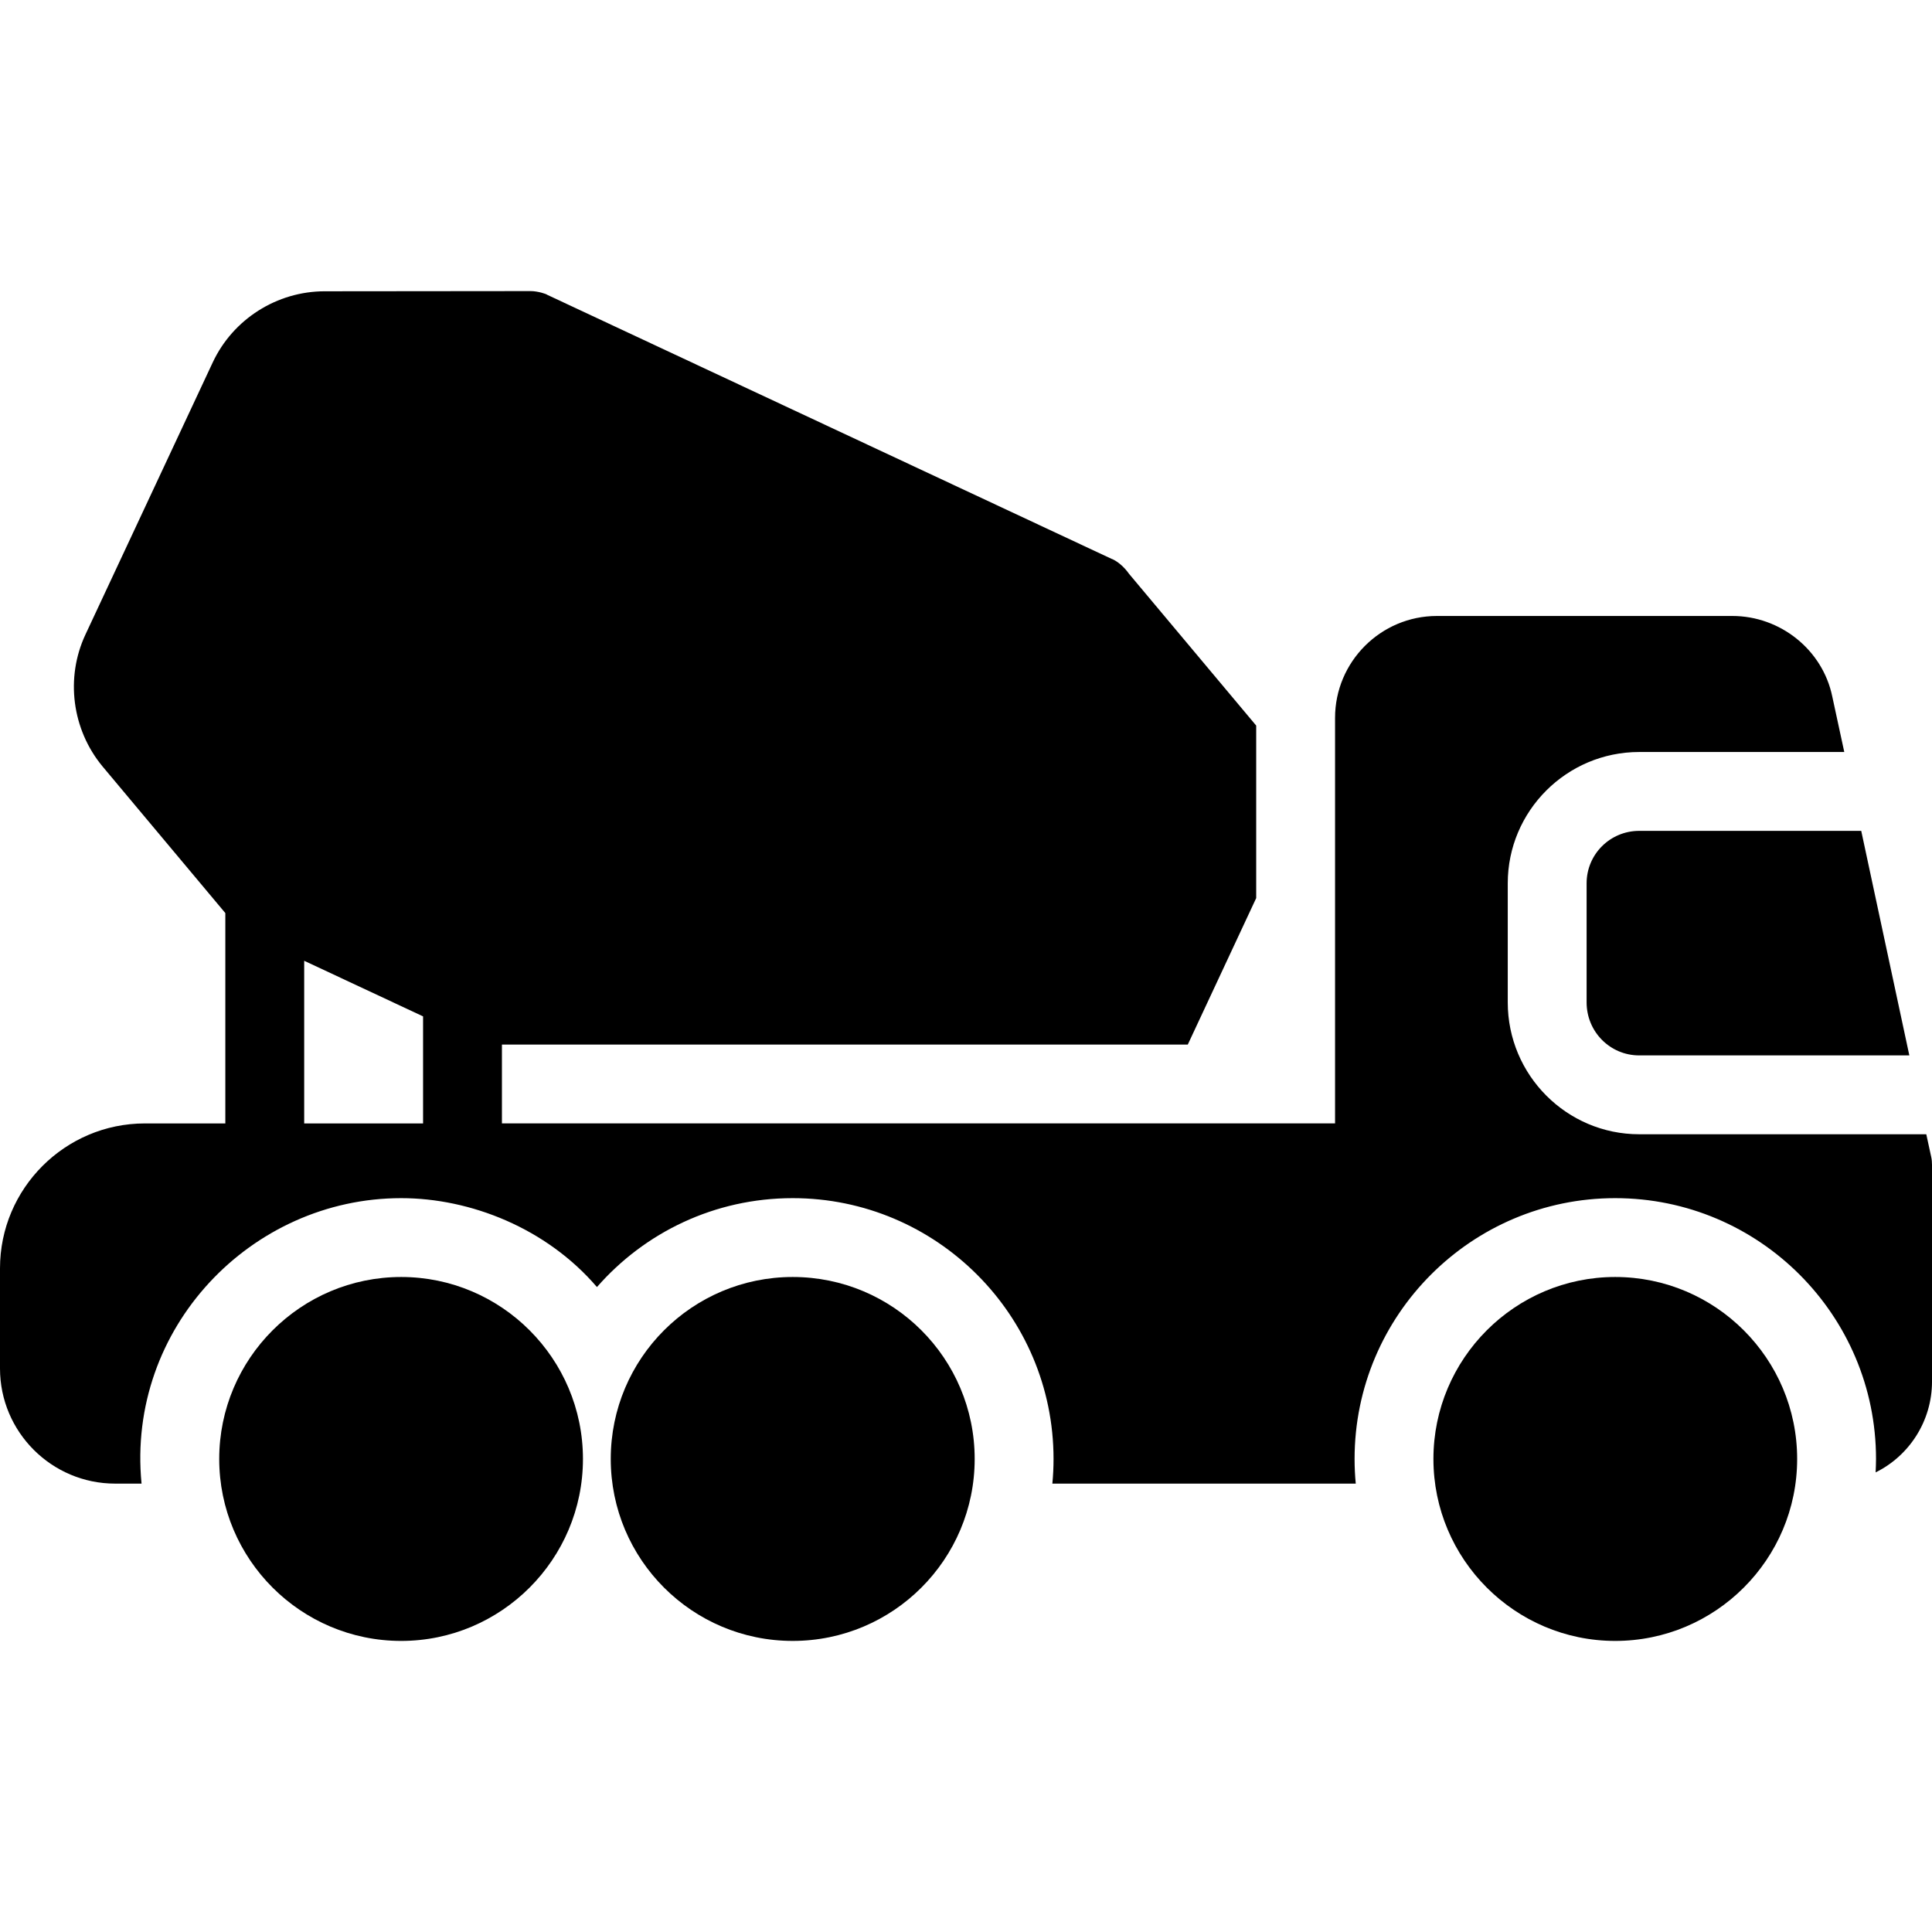 <?xml version="1.0" encoding="UTF-8"?>
<svg xmlns="http://www.w3.org/2000/svg" id="Layer_1" height="512" viewBox="0 0 512 512" width="512">
  <g id="_x34_8_Cement_Truck">
    <g>
      <path d="m420.467 234.083v31.556c0 7.784 6.218 14.054 13.95 14.054h71.576l-12.747-59.507h-58.828c-7.734 0-13.951 6.217-13.951 13.897z"></path>
      <path d="m511.791 306.599-1.306-6.009h-76.068c-19.226 0-34.847-15.673-34.847-34.952v-31.556c0-19.174 15.621-34.795 34.847-34.795h54.334l-3.187-14.733c-2.56-12.329-13.741-21.316-26.488-21.316h-78.263c-14.89 0-27.01 12.12-27.01 27.01v107.468h-220.787v-20.897h181.76l18.129-38.818v-45.714l-33.75-40.281c-1.289-1.862-3.093-3.288-4.441-3.866h-.052l-149.63-70.008c-.232-.23-2.468-.992-4.441-.992l-54.543.052c-12.643 0-24.294 7.367-29.675 18.861l-33.75 72.15c-5.329 11.442-3.553 25.13 4.545 34.9l32.549 38.87v55.746h-21.316c-21.16 0-38.4 17.241-38.4 38.4v26.541c0 16.822 13.689 30.511 30.511 30.511h7.001c-4.02-41.225 29.031-75.651 68.807-75.651 18.379 0 38.513 7.966 51.879 23.562 12.643-14.472 31.19-23.562 51.88-23.562 38.086 0 69.12 30.981 69.12 69.12 0 2.195-.104 4.389-.313 6.531h80.405c-.209-2.142-.313-4.336-.313-6.531 0-38.139 30.981-69.12 69.067-69.12 38.139 0 69.12 30.981 69.12 69.12 0 1.202-.052 2.351-.105 3.553 8.829-4.336 14.942-13.532 14.942-24.085v-57.365c-.002-.733-.055-1.465-.211-2.144zm-399.673-8.881h-31.504v-43.102l31.504 14.733c0-.001 0 28.369 0 28.369z"></path>
      <path d="m106.319 338.416c-26.593 0-48.223 21.63-48.223 48.222 0 26.593 21.63 48.223 48.223 48.223 26.54 0 48.17-21.63 48.17-48.223-.001-26.593-21.63-48.222-48.17-48.222z"></path>
      <circle cx="210.077" cy="386.638" r="48.222"></circle>
      <path d="m428.042 338.416c-26.54 0-48.17 21.63-48.17 48.222 0 26.593 21.63 48.223 48.17 48.223 26.593 0 48.223-21.63 48.223-48.223s-21.63-48.222-48.223-48.222z"></path>
    </g>
  </g>
</svg>
